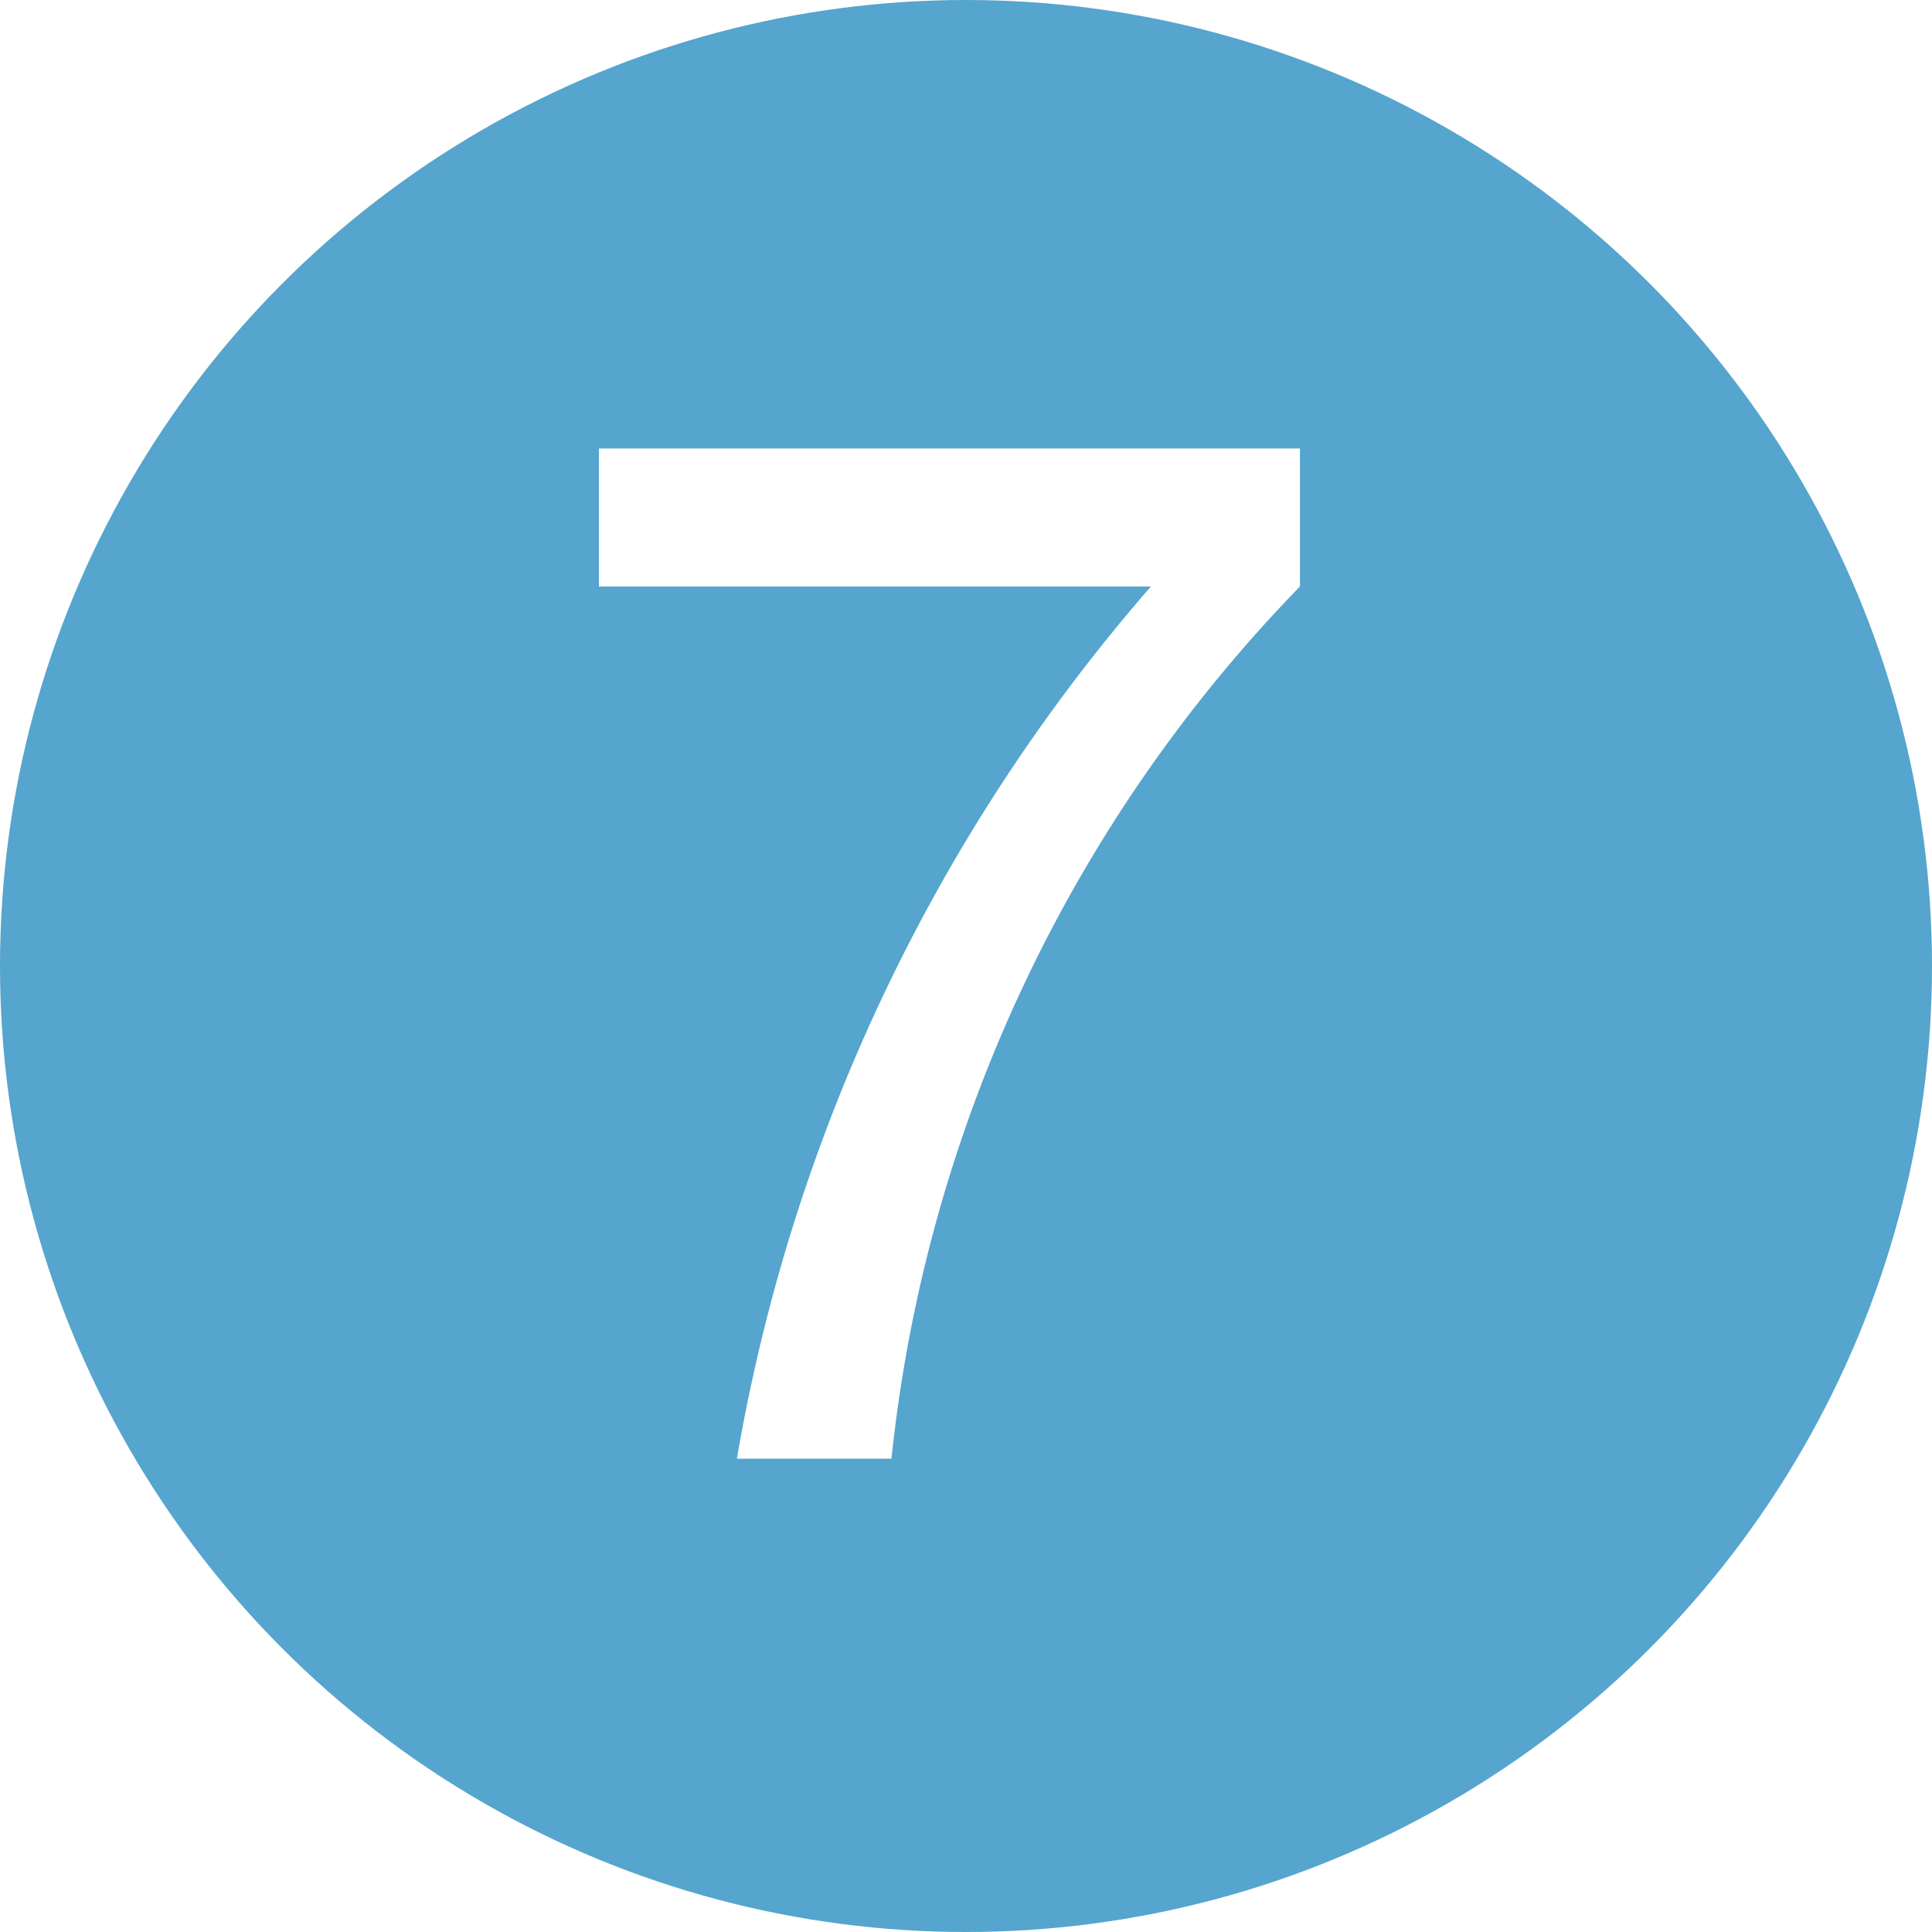 <svg xmlns="http://www.w3.org/2000/svg" width="14" height="14" viewBox="0 0 14 14">
  <defs>
    <style>
      .\38 abeccfe-802f-45b7-b4dc-a24c42529c10 {
        fill: #55a5ce;
      }

      .\32 bbbeff1-a1d6-47a8-a28e-df1d8ec38b89 {
        fill: #fff;
      }
    </style>
  </defs>
  <title>floor_figcaptionNo_07</title>
  <g id="5bf1cf28-2767-4a65-8e10-3862b96ff7b3" data-name="レイヤー 2">
    <g id="6ae4c549-831c-47d0-9e90-090b9cf8e913" data-name="施設紹介">
      <g>
        <circle class="8abeccfe-802f-45b7-b4dc-a24c42529c10" cx="7" cy="7" r="7"/>
        <path class="2bbbeff1-a1d6-47a8-a28e-df1d8ec38b89" d="M6.46,10.57H5.34a12.94,12.94,0,0,1,3-6.32h-4v-1H9.42v1A10.65,10.65,0,0,0,6.46,10.57Z"/>
      </g>
    </g>
  </g>
</svg>
